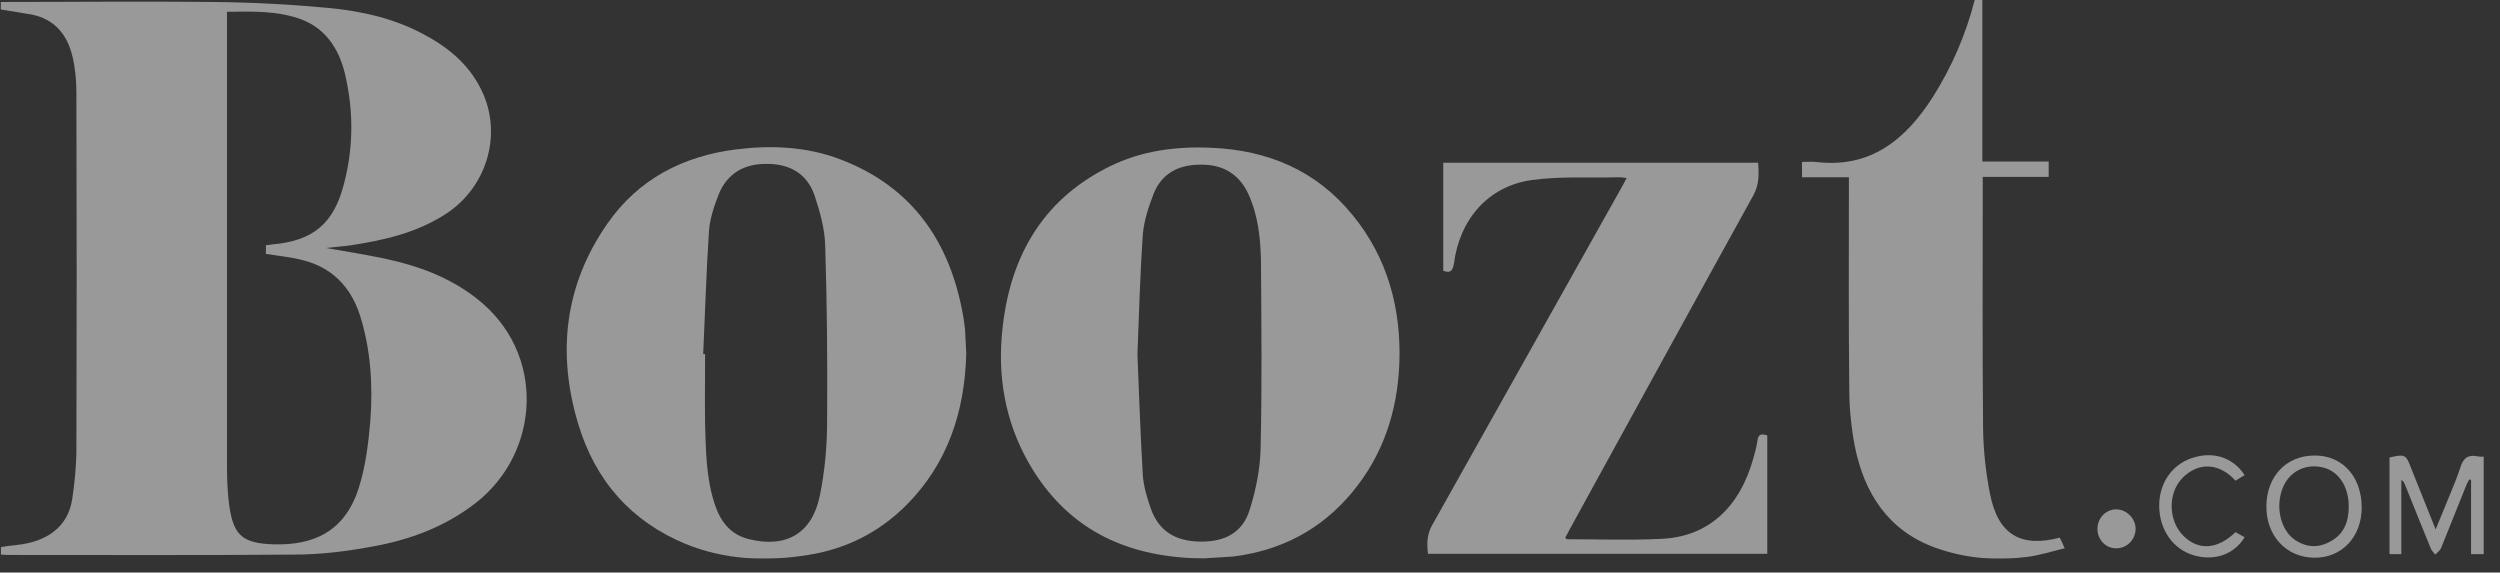 <svg width="131" height="30" viewBox="0 0 131 30" fill="none" xmlns="http://www.w3.org/2000/svg">
<rect x="0" y="0" width="131" height="30" fill="#333333" stroke="none"/>
<g clip-path="url(#clip0_2265_9186)">
<g opacity="0.5">
<path d="M0.028 0.104C3.744 0.104 7.48 0.062 11.196 0.104C13.193 0.124 15.191 0.227 17.169 0.412C18.947 0.577 20.705 0.969 22.303 1.854C23.602 2.554 24.701 3.502 25.32 4.923C26.299 7.168 25.46 9.824 23.402 11.184C21.864 12.193 20.146 12.584 18.388 12.852C17.988 12.914 17.569 12.934 17.089 12.996C18.168 13.181 19.167 13.346 20.166 13.552C21.884 13.923 23.502 14.499 24.941 15.611C28.656 18.474 28.316 23.726 24.92 26.362C23.302 27.618 21.444 28.298 19.466 28.648C18.128 28.895 16.77 29.06 15.431 29.06C10.516 29.101 5.582 29.08 0.667 29.08C0.467 29.08 0.247 29.08 0.048 29.06C0.048 28.936 0.048 28.792 0.048 28.668C0.308 28.627 0.547 28.586 0.807 28.566C2.505 28.401 3.564 27.577 3.784 26.156C3.904 25.353 3.983 24.549 4.003 23.746C4.023 17.444 4.023 11.142 4.003 4.84C4.003 4.222 3.943 3.584 3.804 2.987C3.504 1.689 2.725 0.886 1.406 0.721C0.907 0.639 0.467 0.557 0.028 0.495C0.028 0.371 0.028 0.227 0.028 0.104ZM11.895 0.618C11.895 0.845 11.895 1.051 11.895 1.236C11.895 8.98 11.895 16.703 11.895 24.447C11.895 25.023 11.915 25.6 11.975 26.177C12.174 28.009 12.614 28.483 14.392 28.524C16.35 28.566 18.088 27.927 18.827 25.476C19.167 24.385 19.307 23.19 19.407 22.037C19.546 20.163 19.427 18.289 18.847 16.476C18.348 14.973 17.349 14.005 15.87 13.634C15.251 13.47 14.592 13.408 13.933 13.305C13.933 13.181 13.933 13.017 13.933 12.852C14.052 12.831 14.152 12.831 14.252 12.81C16.39 12.625 17.489 11.74 18.028 9.618C18.508 7.785 18.528 5.932 18.128 4.099C17.848 2.74 17.189 1.566 15.831 1.03C14.572 0.557 13.273 0.598 11.895 0.618Z" fill="white"/>
<path d="M103.874 0C103.874 2.801 103.874 5.622 103.874 8.464C105.053 8.464 106.192 8.464 107.351 8.464C107.351 8.753 107.351 8.979 107.351 9.268C106.212 9.268 105.094 9.268 103.895 9.268C103.895 9.494 103.895 9.659 103.895 9.844C103.895 14.066 103.874 18.268 103.914 22.49C103.934 23.622 104.054 24.755 104.274 25.867C104.694 28.009 105.872 28.709 107.931 28.174C107.991 28.297 108.07 28.442 108.19 28.73C107.49 28.895 106.871 29.101 106.212 29.183C104.593 29.389 102.996 29.265 101.437 28.709C98.96 27.824 97.681 25.867 97.182 23.334C97.002 22.366 96.902 21.377 96.902 20.389C96.863 16.908 96.882 13.407 96.882 9.927C96.882 9.741 96.882 9.535 96.882 9.288C96.043 9.288 95.264 9.288 94.425 9.288C94.425 9.021 94.425 8.794 94.425 8.485C94.645 8.485 94.904 8.464 95.144 8.485C98.001 8.835 99.859 7.332 101.317 5.025C102.296 3.46 103.015 1.792 103.475 0C103.615 0 103.754 0 103.874 0Z" fill="white"/>
<path d="M130.146 29.038C129.945 29.038 129.725 29.038 129.485 29.038C129.485 27.741 129.485 26.444 129.485 25.146C129.446 25.146 129.427 25.126 129.386 25.126C129.326 25.249 129.247 25.352 129.206 25.496C128.767 26.567 128.348 27.659 127.907 28.73C127.847 28.853 127.708 28.956 127.609 29.059C127.528 28.956 127.408 28.853 127.369 28.73C126.909 27.617 126.47 26.505 126.029 25.414C125.99 25.311 125.95 25.229 125.83 25.146C125.83 26.444 125.83 27.721 125.83 29.038C125.611 29.038 125.431 29.038 125.211 29.038C125.211 27.329 125.211 25.64 125.211 23.972C126.029 23.787 126.07 23.808 126.35 24.549C126.769 25.579 127.168 26.608 127.628 27.741C127.868 27.144 128.087 26.629 128.288 26.135C128.508 25.599 128.748 25.043 128.926 24.487C129.067 24.013 129.326 23.808 129.806 23.91C129.906 23.931 130.026 23.931 130.146 23.931C130.146 25.62 130.146 27.329 130.146 29.038Z" fill="white"/>
<path d="M63.079 29.265C59.203 29.224 56.167 27.886 54.128 24.631C52.81 22.51 52.291 20.142 52.49 17.65C52.81 13.655 54.508 10.524 58.124 8.732C59.822 7.888 61.64 7.661 63.479 7.744C66.415 7.867 68.972 8.918 70.89 11.286C72.708 13.51 73.427 16.167 73.327 19.03C73.228 21.563 72.468 23.87 70.83 25.826C69.192 27.783 67.094 28.854 64.618 29.162C64.057 29.204 63.458 29.224 63.079 29.265ZM59.602 18.577C59.683 20.677 59.762 22.778 59.882 24.879C59.922 25.476 60.102 26.073 60.302 26.65C60.721 27.824 61.58 28.359 62.879 28.38C64.218 28.401 65.136 27.886 65.496 26.671C65.816 25.641 66.036 24.549 66.055 23.499C66.135 20.245 66.096 16.991 66.076 13.737C66.055 12.522 65.935 11.307 65.417 10.174C64.916 9.083 64.038 8.609 62.899 8.629C61.781 8.629 60.88 9.062 60.441 10.174C60.182 10.854 59.942 11.574 59.882 12.295C59.743 14.355 59.683 16.455 59.602 18.577Z" fill="white"/>
<path d="M50.632 18.535C50.553 21.542 49.673 24.281 47.495 26.464C46.058 27.906 44.319 28.771 42.341 29.08C40.164 29.43 38.007 29.348 35.928 28.503C33.091 27.329 31.194 25.208 30.295 22.201C29.175 18.473 29.596 14.931 31.813 11.739C33.451 9.37 35.808 8.176 38.585 7.826C40.444 7.599 42.302 7.682 44.06 8.361C47.775 9.782 49.793 12.645 50.473 16.579C50.512 16.826 50.553 17.073 50.572 17.32C50.593 17.711 50.612 18.103 50.632 18.535ZM36.847 18.556C36.887 18.556 36.907 18.556 36.947 18.556C36.947 19.791 36.928 21.027 36.947 22.263C36.988 23.663 37.007 25.064 37.447 26.402C37.746 27.329 38.286 28.029 39.264 28.256C41.202 28.73 42.561 27.947 42.96 25.97C43.221 24.693 43.341 23.375 43.341 22.057C43.36 18.988 43.341 15.94 43.24 12.872C43.221 11.986 42.96 11.08 42.681 10.236C42.281 9.082 41.363 8.588 40.204 8.588C39.026 8.567 38.106 9.062 37.647 10.215C37.407 10.833 37.187 11.492 37.147 12.151C37.007 14.293 36.947 16.414 36.847 18.556Z" fill="white"/>
<path d="M75.626 14.19C75.626 12.295 75.626 10.441 75.626 8.526C81.119 8.526 86.613 8.526 92.127 8.526C92.167 9.103 92.187 9.659 91.887 10.215C88.651 16.064 85.454 21.913 82.238 27.762C82.159 27.906 82.099 28.05 82.018 28.174C82.058 28.215 82.078 28.256 82.118 28.256C83.756 28.256 85.414 28.318 87.052 28.235C89.489 28.133 91.168 26.608 91.887 23.972C91.968 23.684 92.047 23.396 92.088 23.107C92.127 22.737 92.307 22.716 92.606 22.819C92.606 24.878 92.606 26.917 92.606 29.018C86.673 29.018 80.759 29.018 74.826 29.018C74.766 28.483 74.766 28.009 75.046 27.515C78.342 21.645 81.639 15.755 84.935 9.886C85.035 9.721 85.114 9.556 85.234 9.329C85.075 9.309 84.975 9.288 84.875 9.288C83.337 9.329 81.798 9.226 80.281 9.432C78.003 9.741 76.485 11.471 76.185 13.819C76.125 14.107 76.065 14.355 75.626 14.19Z" fill="white"/>
<path d="M123.753 26.588C123.753 28.154 122.693 29.245 121.256 29.224C119.796 29.204 118.738 28.071 118.759 26.506C118.778 24.941 119.817 23.87 121.275 23.87C122.734 23.849 123.753 24.982 123.753 26.588ZM123.074 26.547C123.074 25.476 122.534 24.673 121.695 24.488C120.796 24.282 119.957 24.714 119.618 25.559C119.218 26.547 119.498 27.762 120.237 28.277C120.836 28.689 121.475 28.73 122.095 28.38C122.813 28.009 123.074 27.35 123.074 26.547Z" fill="white"/>
<path d="M117.14 27.885C117.299 27.968 117.459 28.07 117.62 28.153C117.059 29.059 116.04 29.409 114.961 29.1C113.883 28.791 113.164 27.782 113.143 26.547C113.124 25.331 113.803 24.343 114.882 23.993C115.961 23.642 117 23.951 117.62 24.899C117.459 25.002 117.299 25.084 117.14 25.187C116.301 24.26 115.201 24.178 114.342 25.064C113.584 25.867 113.623 27.288 114.402 28.07C115.182 28.853 116.181 28.812 117.14 27.885Z" fill="white"/>
<path d="M109.907 27.68C109.927 27.103 110.387 26.671 110.926 26.691C111.466 26.712 111.925 27.206 111.905 27.741C111.886 28.297 111.426 28.751 110.867 28.73C110.327 28.73 109.888 28.256 109.907 27.68Z" fill="white"/>
</g>
</g>
<defs>
<clipPath id="clip0_2265_9186">
<rect width="130.28" height="29.276" fill="white" transform="translate(0.028)"/>
</clipPath>
</defs>
</svg>
